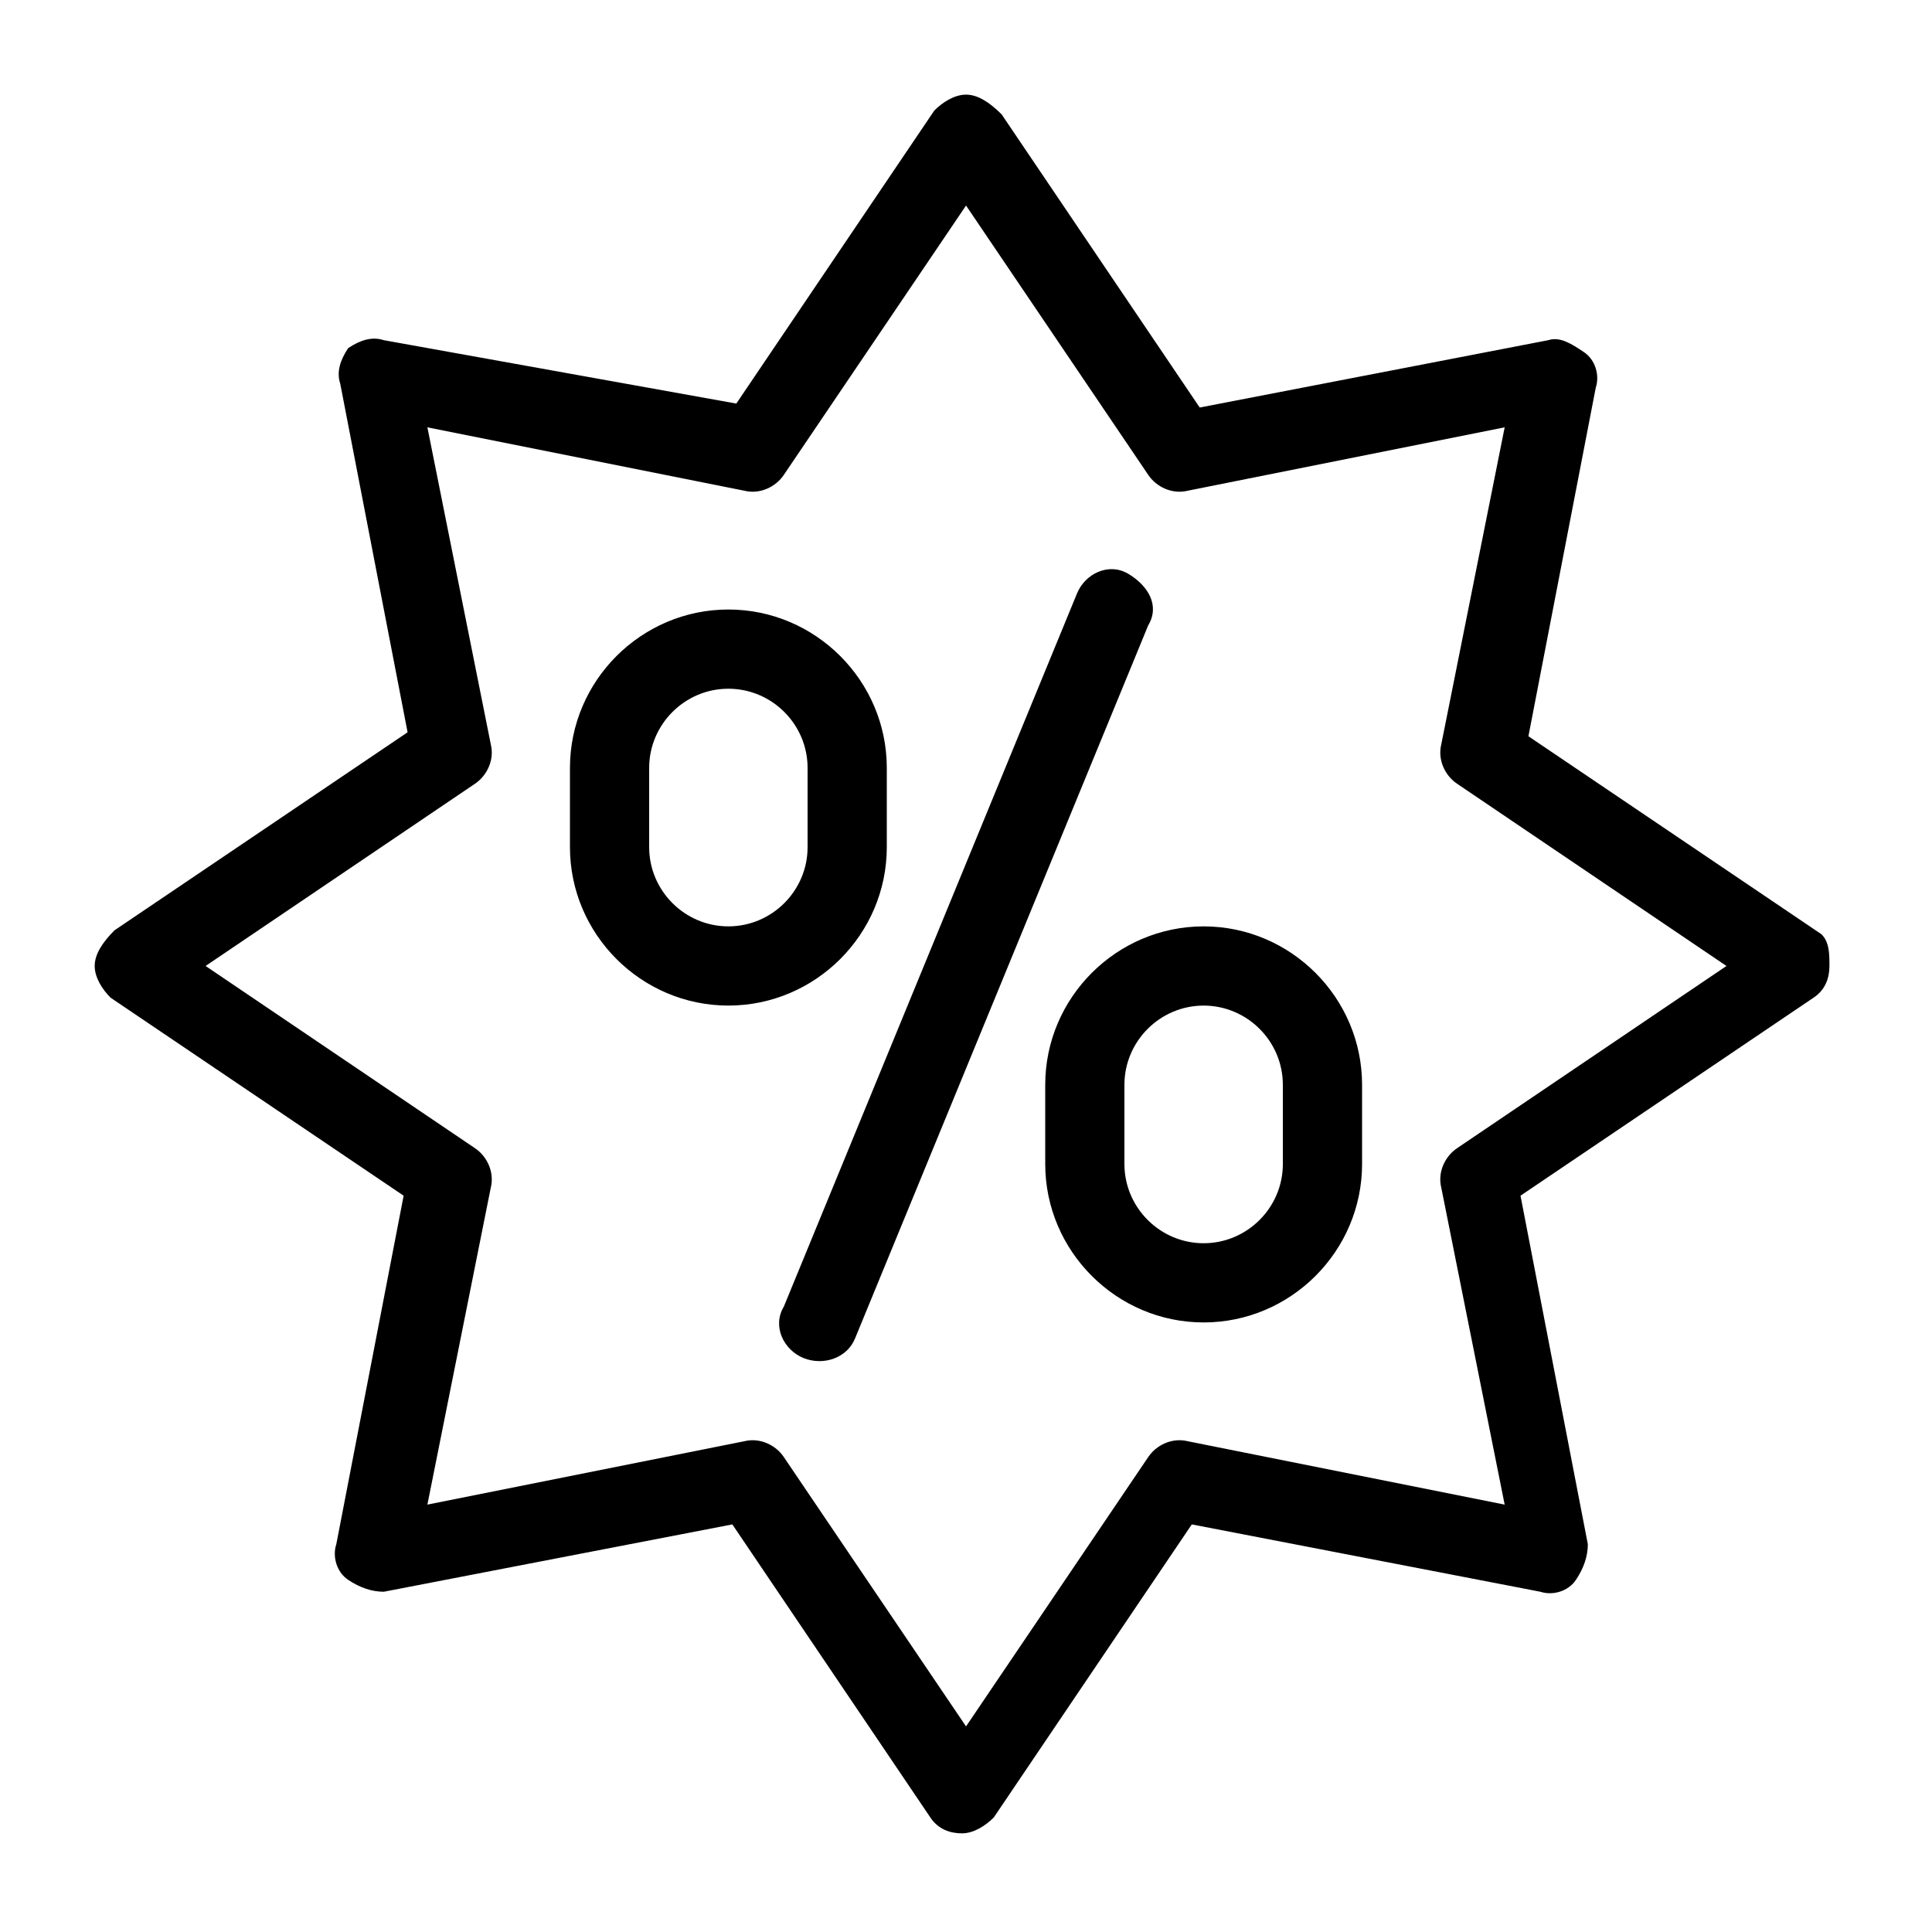 <?xml version="1.0" encoding="UTF-8"?>
<!-- Uploaded to: ICON Repo, www.svgrepo.com, Generator: ICON Repo Mixer Tools -->
<svg fill="#000000" width="800px" height="800px" version="1.1" viewBox="144 144 512 512" xmlns="http://www.w3.org/2000/svg">
 <path d="m462.98 389.5c-23.09 0-41.984 18.895-41.984 41.984v20.992c0 23.09 18.895 41.984 41.984 41.984 23.09 0 41.984-18.895 41.984-41.984v-20.992c-0.004-23.094-18.895-41.984-41.984-41.984zm20.988 62.977c0 11.547-9.445 20.992-20.992 20.992s-20.992-9.445-20.992-20.992v-20.992c0-11.547 9.445-20.992 20.992-20.992s20.992 9.445 20.992 20.992zm-127 51.43c-5.246-2.098-8.398-8.398-5.246-13.645l77.672-188.93c2.098-5.246 8.398-8.398 13.645-5.246 5.246 3.148 8.398 8.398 5.246 13.645l-77.672 188.93c-2.098 5.246-8.398 7.344-13.645 5.246zm-19.941-198.38c-23.09 0-41.984 18.895-41.984 41.984v20.992c0 23.09 18.895 41.984 41.984 41.984 23.09 0 41.984-18.895 41.984-41.984v-20.992c0-23.094-18.895-41.984-41.984-41.984zm20.992 62.977c0 11.547-9.445 20.992-20.992 20.992-11.547 0-20.992-9.445-20.992-20.992v-20.992c0-11.547 9.445-20.992 20.992-20.992 11.547 0 20.992 9.445 20.992 20.992zm268.7 23.09-77.672-52.48 17.844-92.363c1.051-3.148 0-7.348-3.148-9.445-3.148-2.102-6.297-4.199-9.445-3.152l-92.363 17.844-52.48-77.672c-3.148-3.148-6.297-5.246-9.445-5.246s-6.297 2.098-8.398 4.199l-52.48 77.672-93.414-16.797c-3.148-1.047-6.297 0-9.445 2.102-2.102 3.148-3.148 6.297-2.102 9.445l17.844 92.363-77.672 52.48c-3.148 3.148-5.246 6.301-5.246 9.449s2.098 6.297 4.199 8.398l77.672 52.48-17.844 92.363c-1.051 3.148 0 7.348 3.148 9.445 3.148 2.098 6.297 3.148 9.445 3.148l92.363-17.844 52.48 77.672c2.098 3.148 5.246 4.199 8.398 4.199 3.148 0 6.297-2.098 8.398-4.199l52.48-77.672 92.363 17.844c3.148 1.051 7.348 0 9.445-3.148 2.098-3.148 3.148-6.297 3.148-9.445l-17.844-92.363 77.672-52.48c3.148-2.098 4.199-5.246 4.199-8.398 0-3.148 0-6.301-2.102-8.398zm-96.562 56.68c-3.148 2.098-5.246 6.297-4.199 10.496l16.793 83.969-83.969-16.793c-4.199-1.051-8.398 1.051-10.496 4.199l-48.277 71.371-48.281-71.371c-2.098-3.148-6.297-5.246-10.496-4.199l-83.969 16.793 16.793-83.969c1.051-4.199-1.051-8.398-4.199-10.496l-71.371-48.281 71.371-48.281c3.148-2.098 5.246-6.297 4.199-10.496l-16.793-83.969 83.969 16.793c4.199 1.051 8.398-1.051 10.496-4.199l48.281-71.371 48.281 71.371c2.098 3.148 6.297 5.246 10.496 4.199l83.969-16.793-16.793 83.969c-1.051 4.199 1.051 8.398 4.199 10.496l71.371 48.281z"/>
</svg>